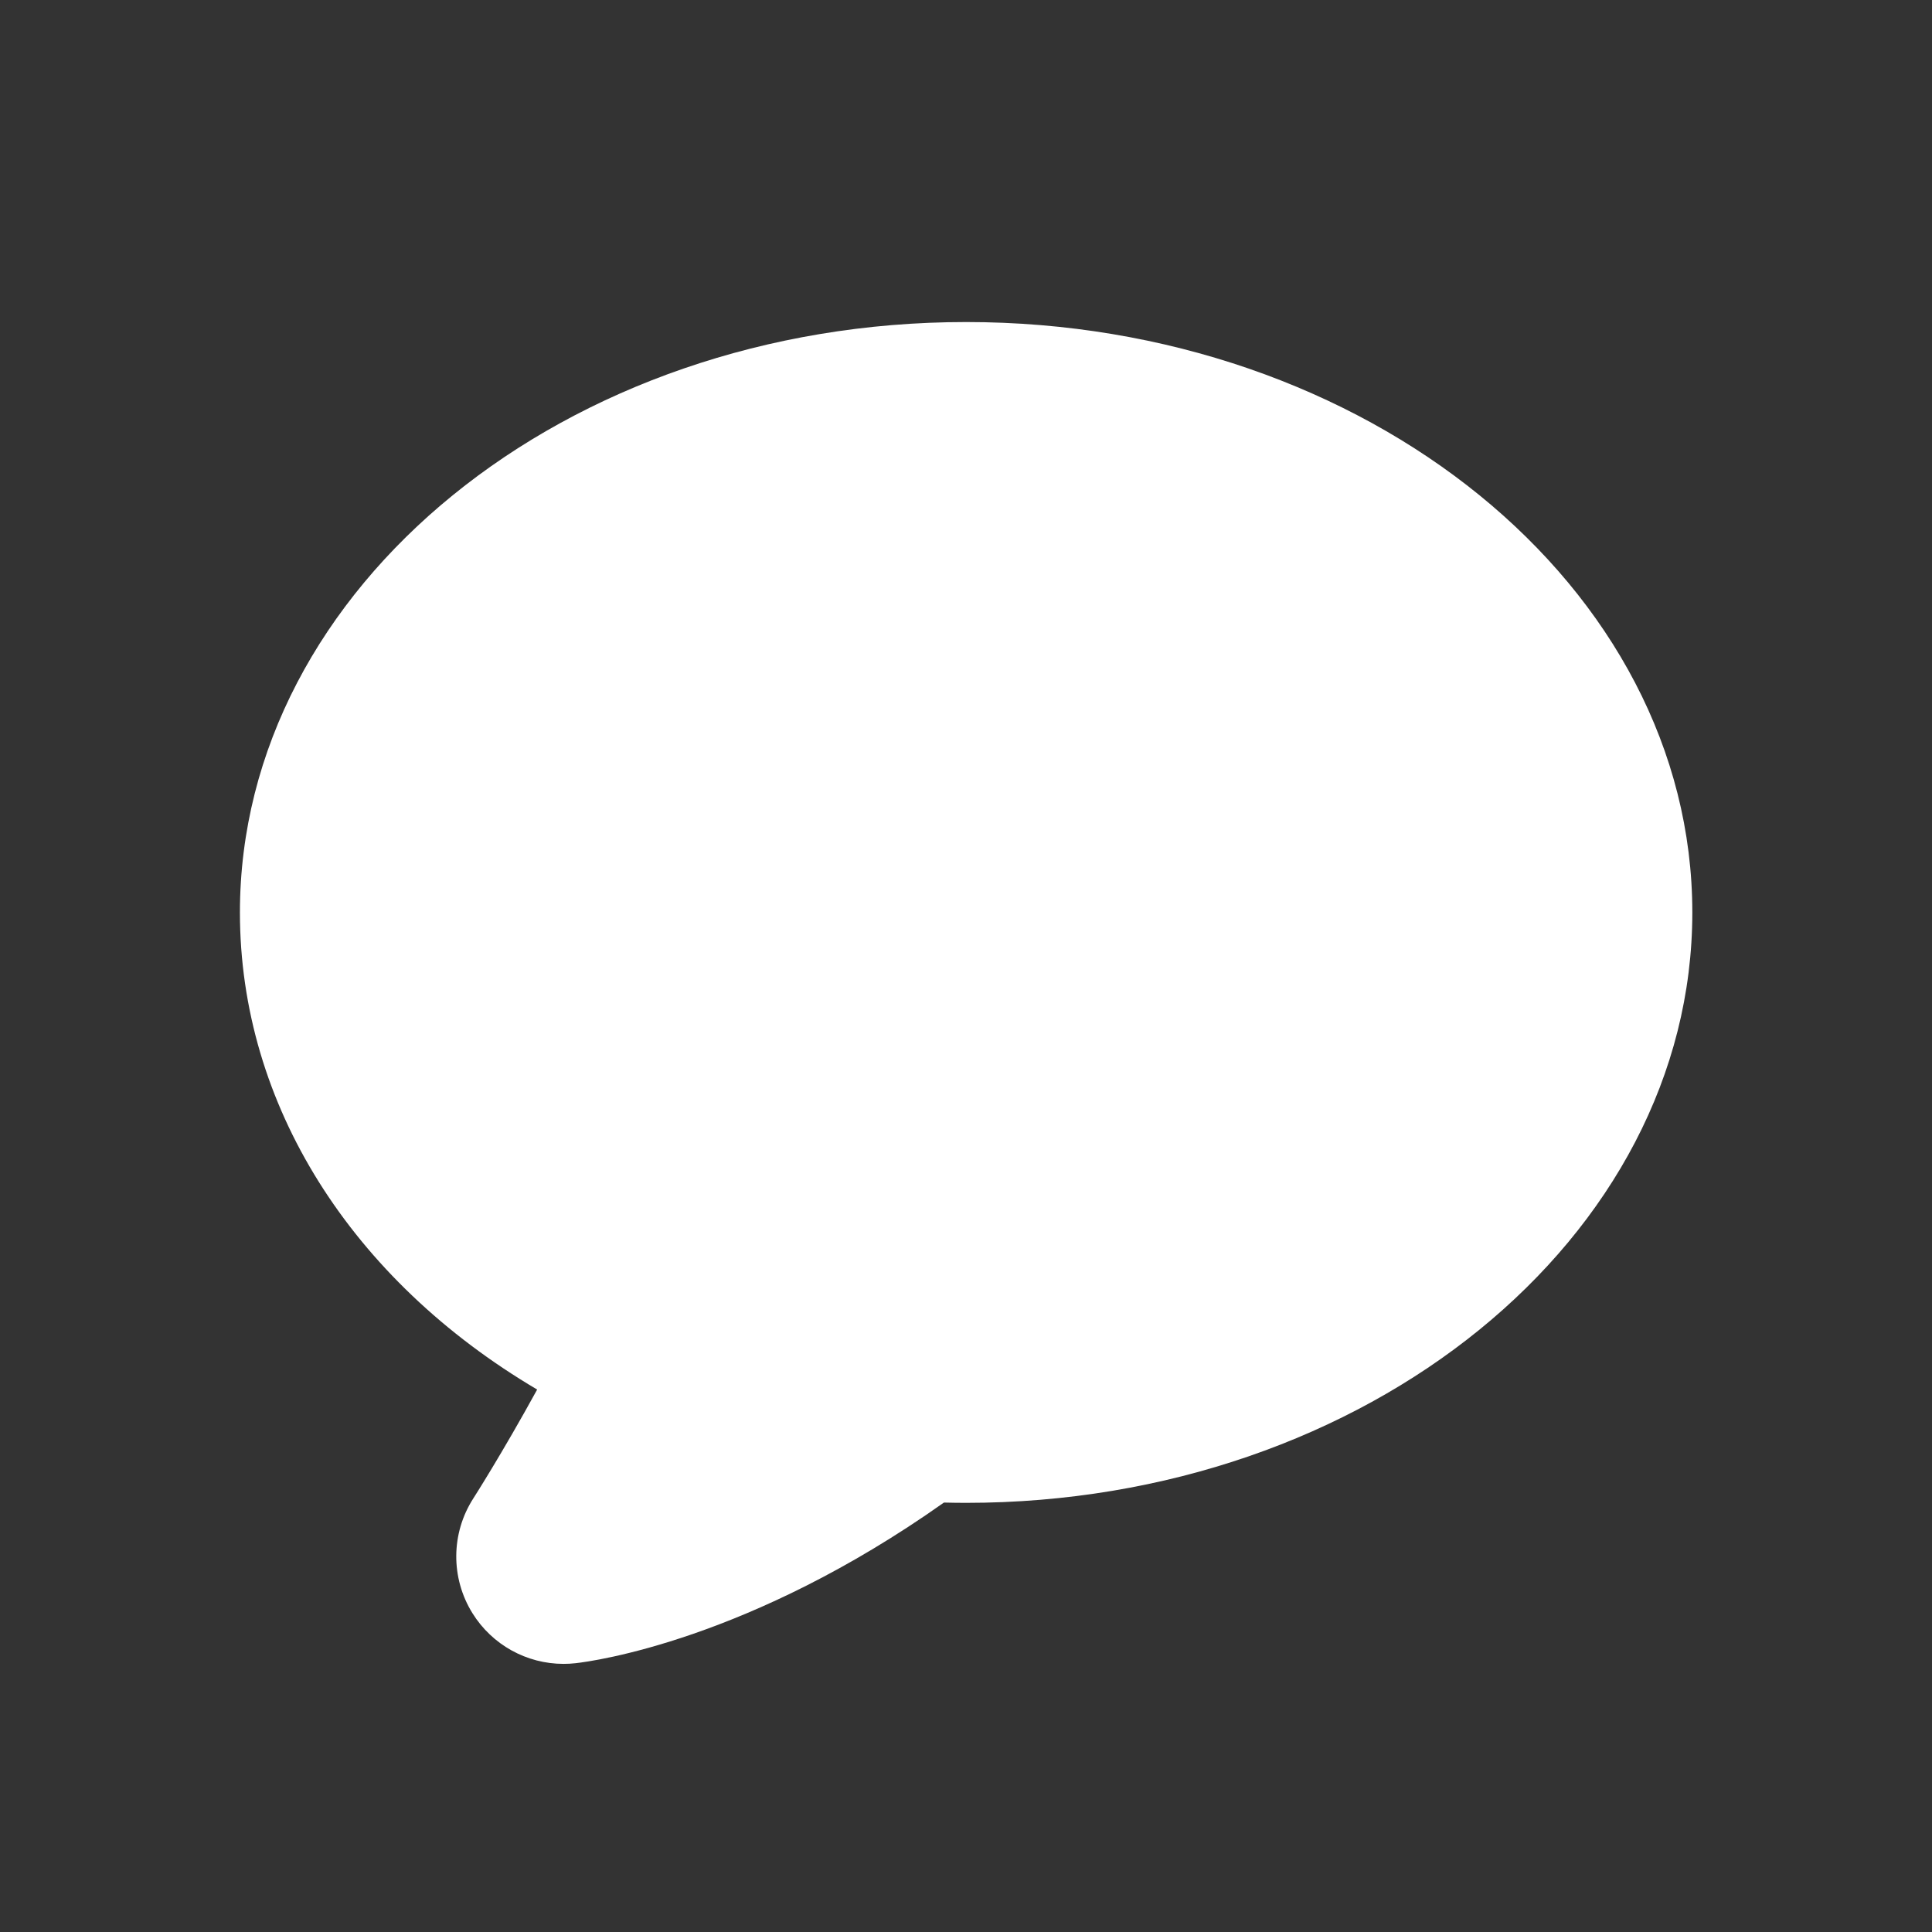 <svg xmlns="http://www.w3.org/2000/svg" xmlns:xlink="http://www.w3.org/1999/xlink" viewBox="0,0,256,256" width="128px" height="128px"><rect x="0" y="0" width="256" height="256" fill="#333333" stroke="none"/><g fill="#ffffff" fill-rule="nonzero" stroke="none" stroke-width="1" stroke-linecap="butt" stroke-linejoin="miter" stroke-miterlimit="10" stroke-dasharray="" stroke-dashoffset="0" font-family="none" font-weight="none" font-size="none" text-anchor="none" style="mix-blend-mode: normal"><g transform="scale(3.556,3.556)"><path d="M36,12c14.921,0 27.06,9.869 27.06,22c0,12.131 -12.139,22 -27.06,22c-0.272,0 -0.547,-0.004 -0.827,-0.011c-7.242,5.125 -13.055,5.911 -13.725,5.986c-0.15,0.017 -0.3,0.025 -0.449,0.025c-1.372,0 -2.662,-0.707 -3.396,-1.891c-0.814,-1.312 -0.801,-2.976 0.034,-4.275c0.015,-0.023 1.058,-1.65 2.379,-4.056c-6.925,-4.089 -11.076,-10.617 -11.076,-17.778c0,-12.131 12.139,-22 27.06,-22z"></path></g></g></svg>